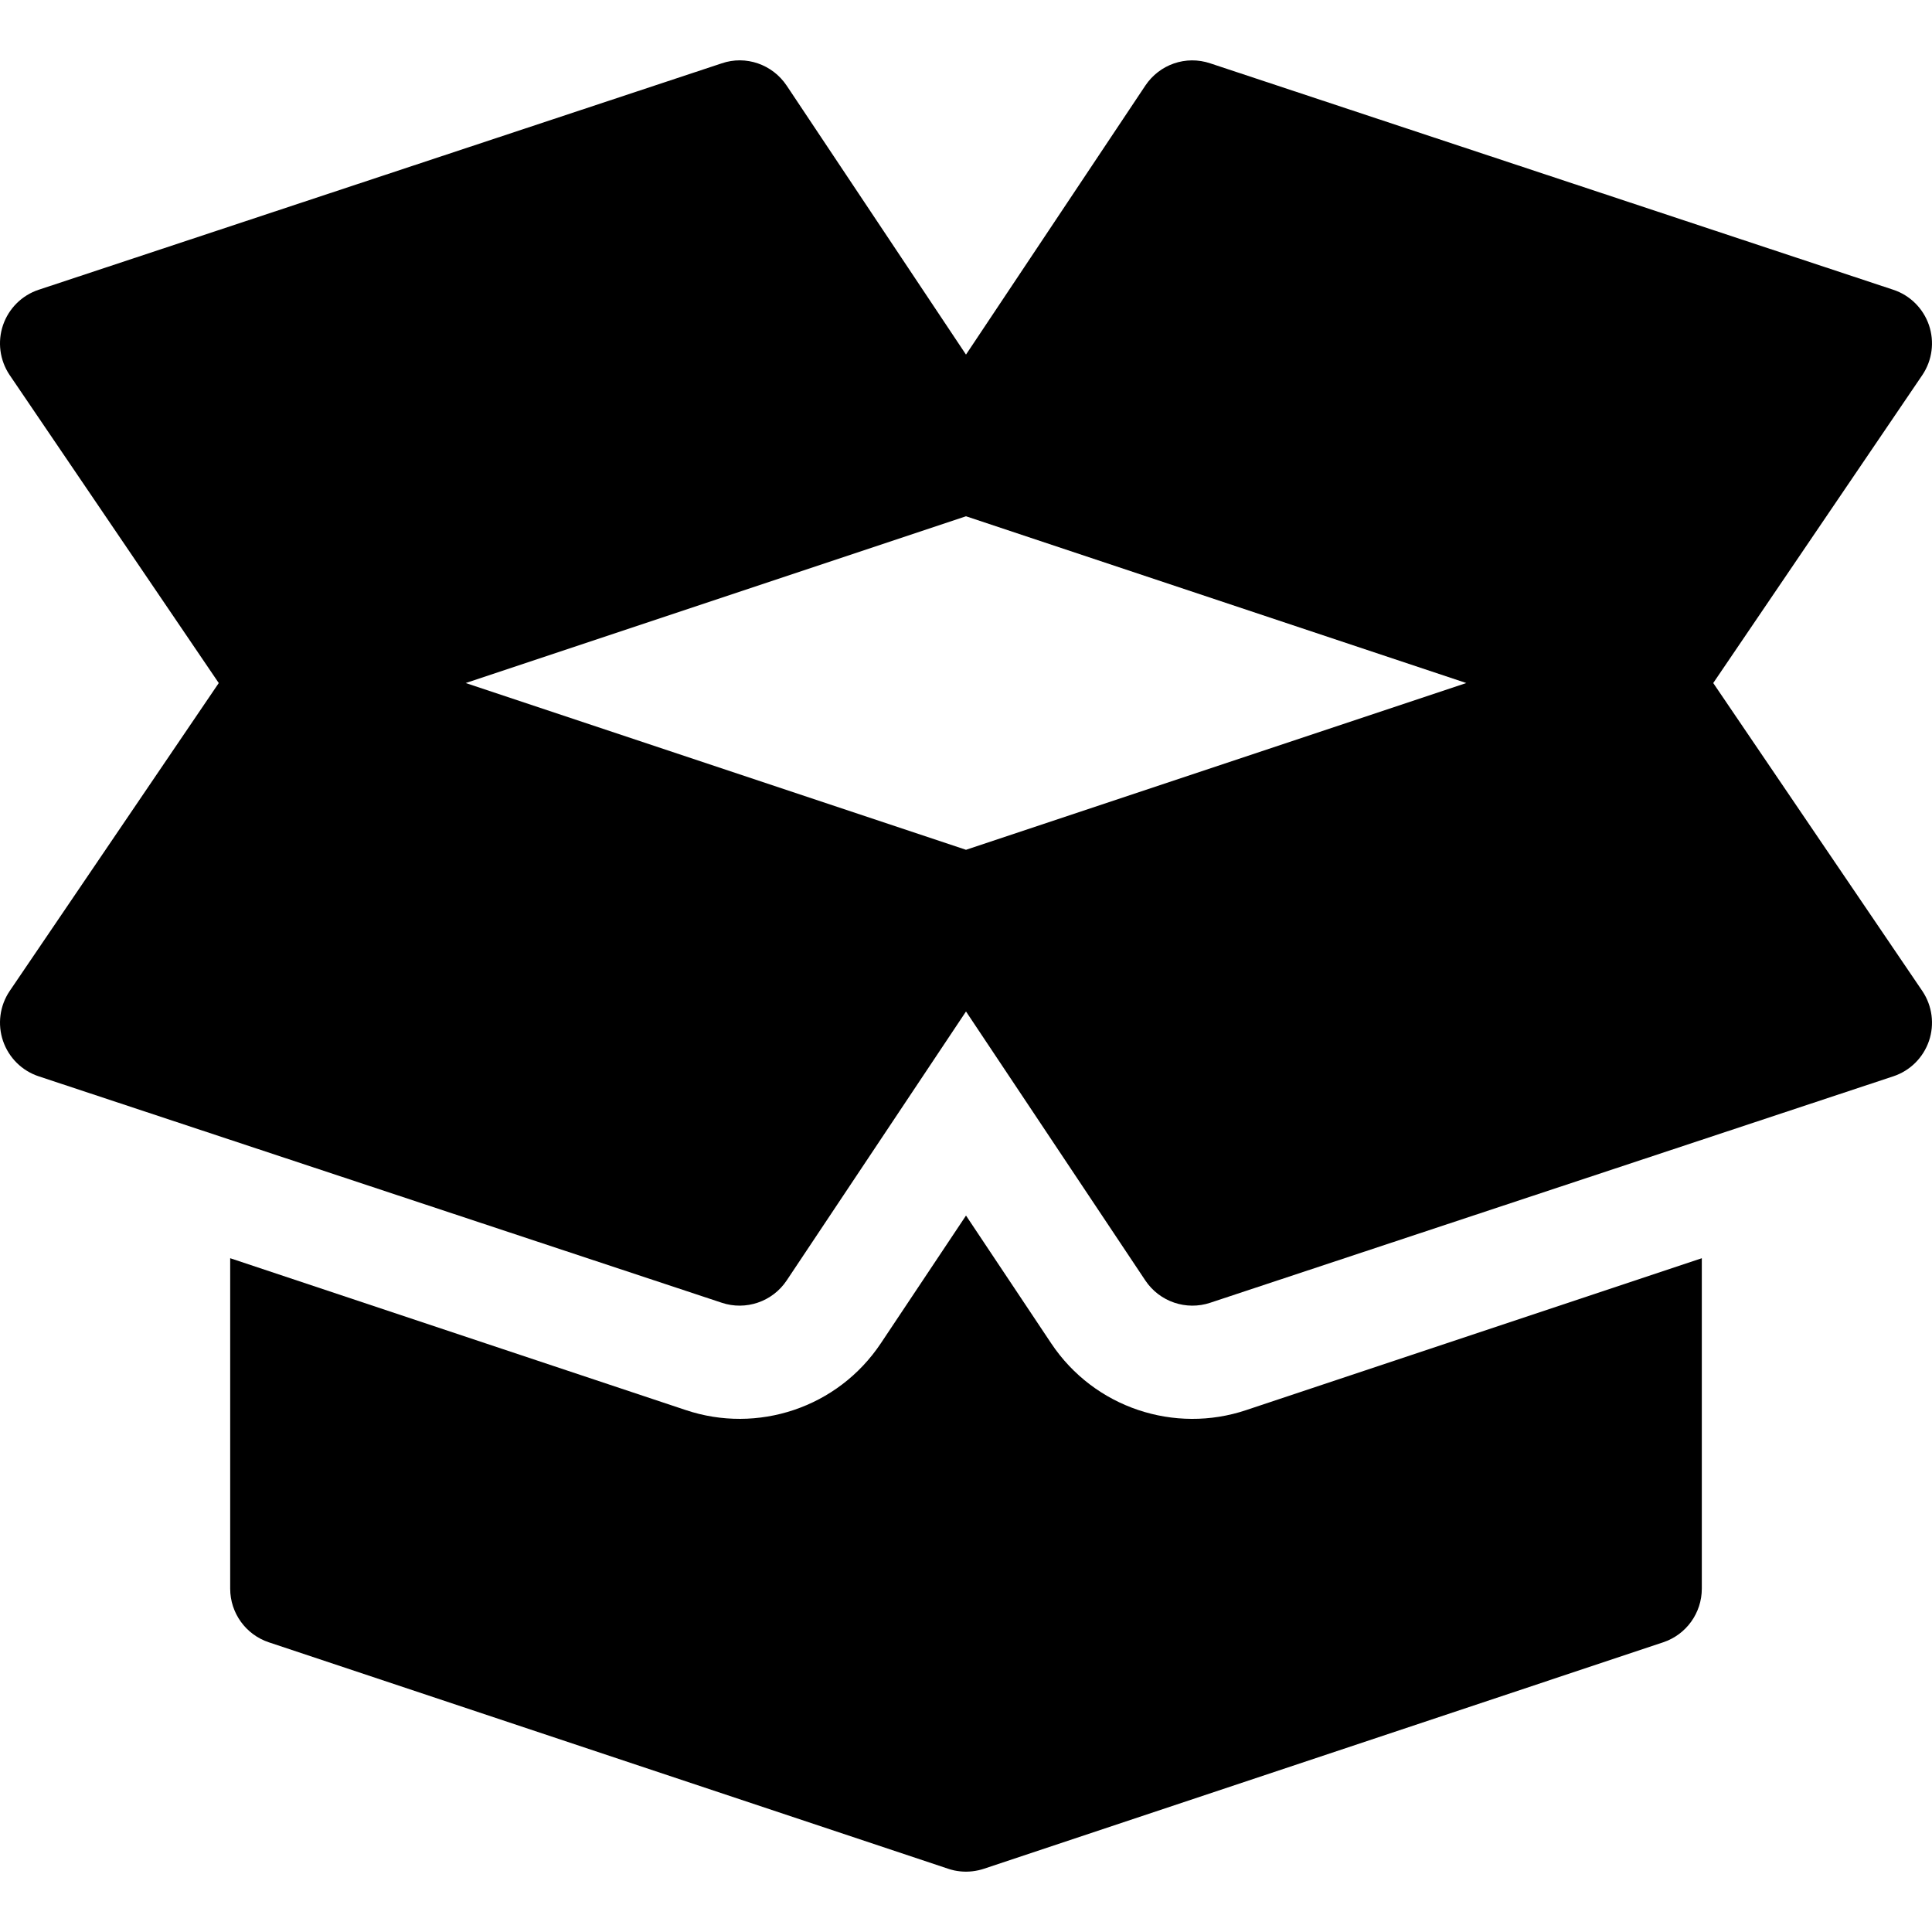 <?xml version="1.0" encoding="iso-8859-1"?>
<!-- Generator: Adobe Illustrator 19.0.0, SVG Export Plug-In . SVG Version: 6.00 Build 0)  -->
<svg version="1.1" id="Capa_1" xmlns="http://www.w3.org/2000/svg" xmlns:xlink="http://www.w3.org/1999/xlink" x="0px" y="0px"
	 viewBox="0 0 512.004 512.004" style="enable-background:new 0 0 512.004 512.004;" xml:space="preserve">
<g>
	<g>
		<path d="M509.483,262.693l-55.454-81.68l55.454-81.68c2.592-3.896,3.222-8.759,1.713-13.183c-1.523-4.424-5.01-7.896-9.448-9.36
			l-181-60c-6.475-2.183-13.477,0.278-17.227,5.903l-47.52,71.279l-47.52-71.279c-3.779-5.654-10.84-8.101-17.227-5.903l-181,60
			c-4.438,1.465-7.925,4.937-9.448,9.36c-1.509,4.424-0.879,9.287,1.714,13.184l55.454,81.68L2.521,262.693
			c-2.593,3.896-3.223,8.76-1.714,13.184c1.523,4.424,5.01,7.896,9.448,9.36l181,60c6.37,2.142,13.456-0.249,17.227-5.903
			l47.52-71.279l47.52,71.279c3.774,5.66,10.864,8.044,17.227,5.903l181-60c4.438-1.465,7.925-4.937,9.448-9.36
			C512.706,271.453,512.076,266.59,509.483,262.693z M256.002,225.208l-132.583-44.194l132.583-44.194l132.583,44.194
			L256.002,225.208z"/>
	</g>
</g>
<g>
	<g>
		<path d="M330.24,373.699c-18.88,6.334-40.226-0.535-51.68-17.725l-22.557-33.836l-22.56,33.836
			c-11.431,17.157-32.752,24.089-51.753,17.695L61.002,333.443v87.57c0,6.46,4.131,12.188,10.254,14.224l179.912,59.971
			c0.542,0.19,1.084,0.337,1.626,0.454c0,0,0.015,0,0.015,0.015h0.015c1.055,0.22,2.124,0.337,3.179,0.337
			c1.128,0,2.241-0.132,3.354-0.381c0.498-0.117,0.981-0.249,1.465-0.41l179.927-59.985c6.122-2.037,10.253-7.765,10.253-14.225
			v-87.568L330.24,373.699z"/>
	</g>
</g>
<g>
</g>
<g>
</g>
<g>
</g>
<g>
</g>
<g>
</g>
<g>
</g>
<g>
</g>
<g>
</g>
<g>
</g>
<g>
</g>
<g>
</g>
<g>
</g>
<g>
</g>
<g>
</g>
<g>
</g>
</svg>
